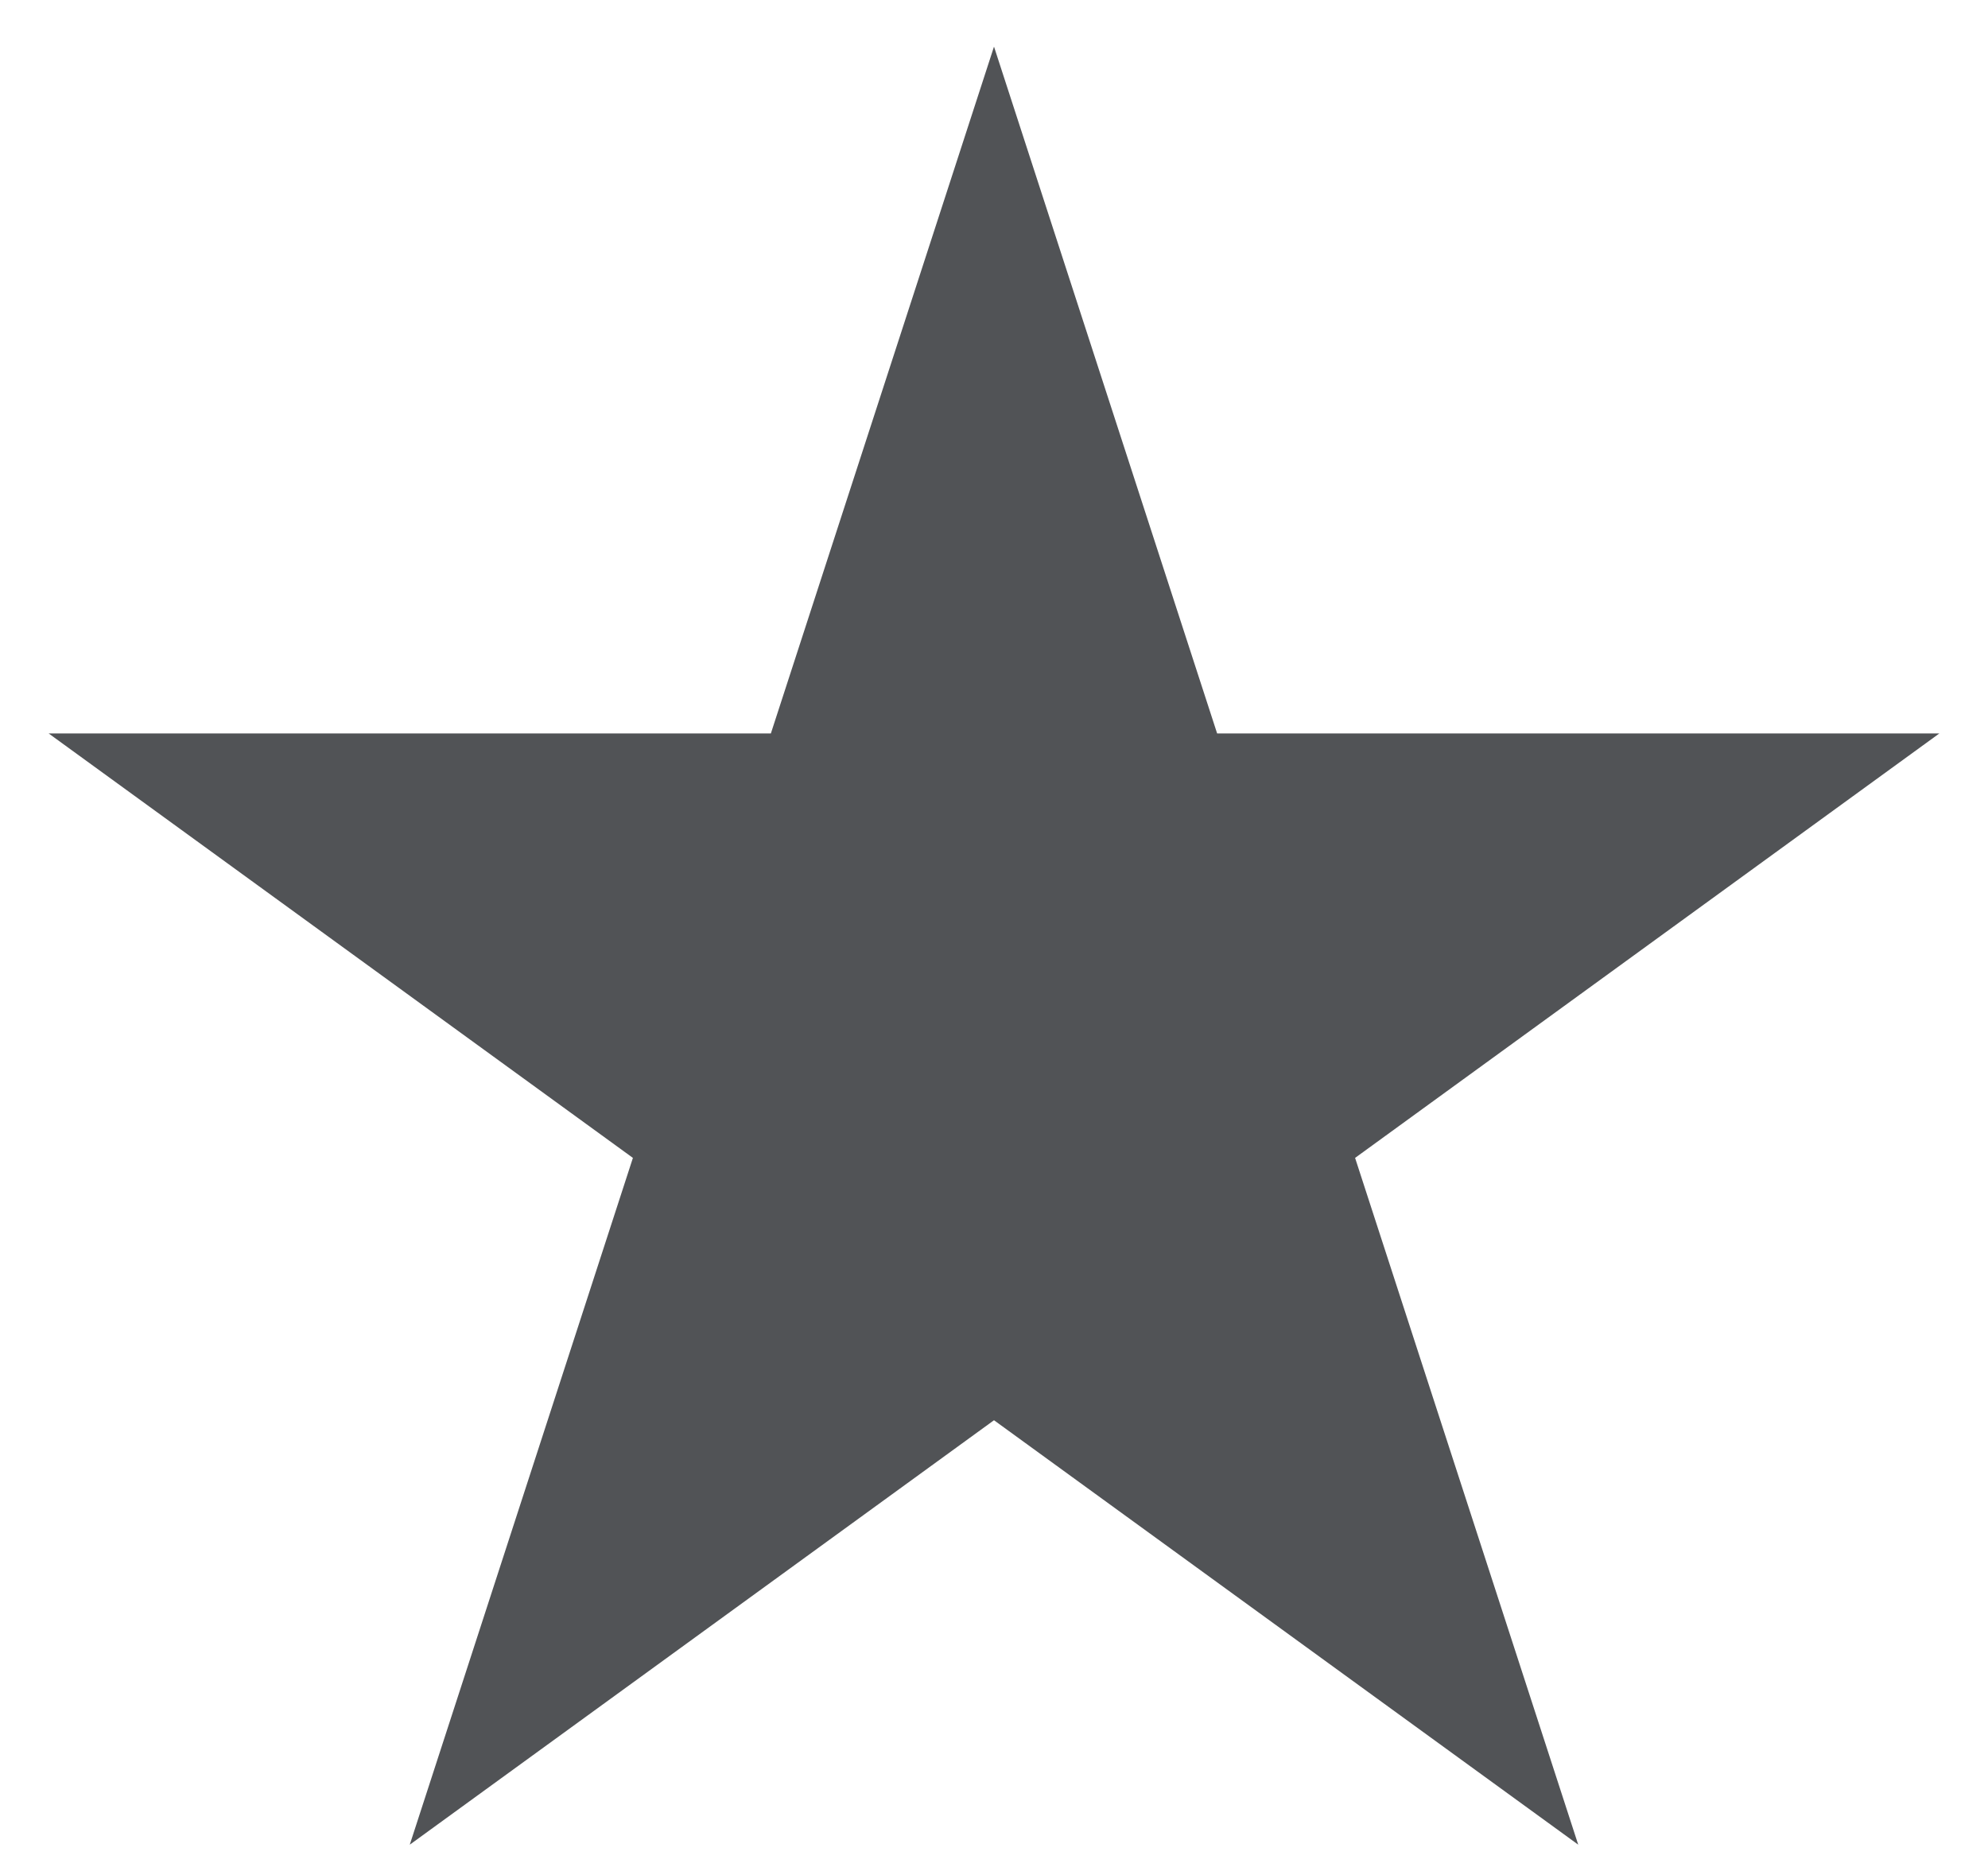 <?xml version="1.0" encoding="UTF-8"?> <svg xmlns="http://www.w3.org/2000/svg" width="33" height="31" viewBox="0 0 33 31" fill="none"><path d="M16.5 0.774L20.204 12.176H32.192L22.494 19.222L26.198 30.623L16.5 23.577L6.802 30.623L10.506 19.222L0.808 12.176H12.796L16.5 0.774Z" fill="#515356"></path></svg> 